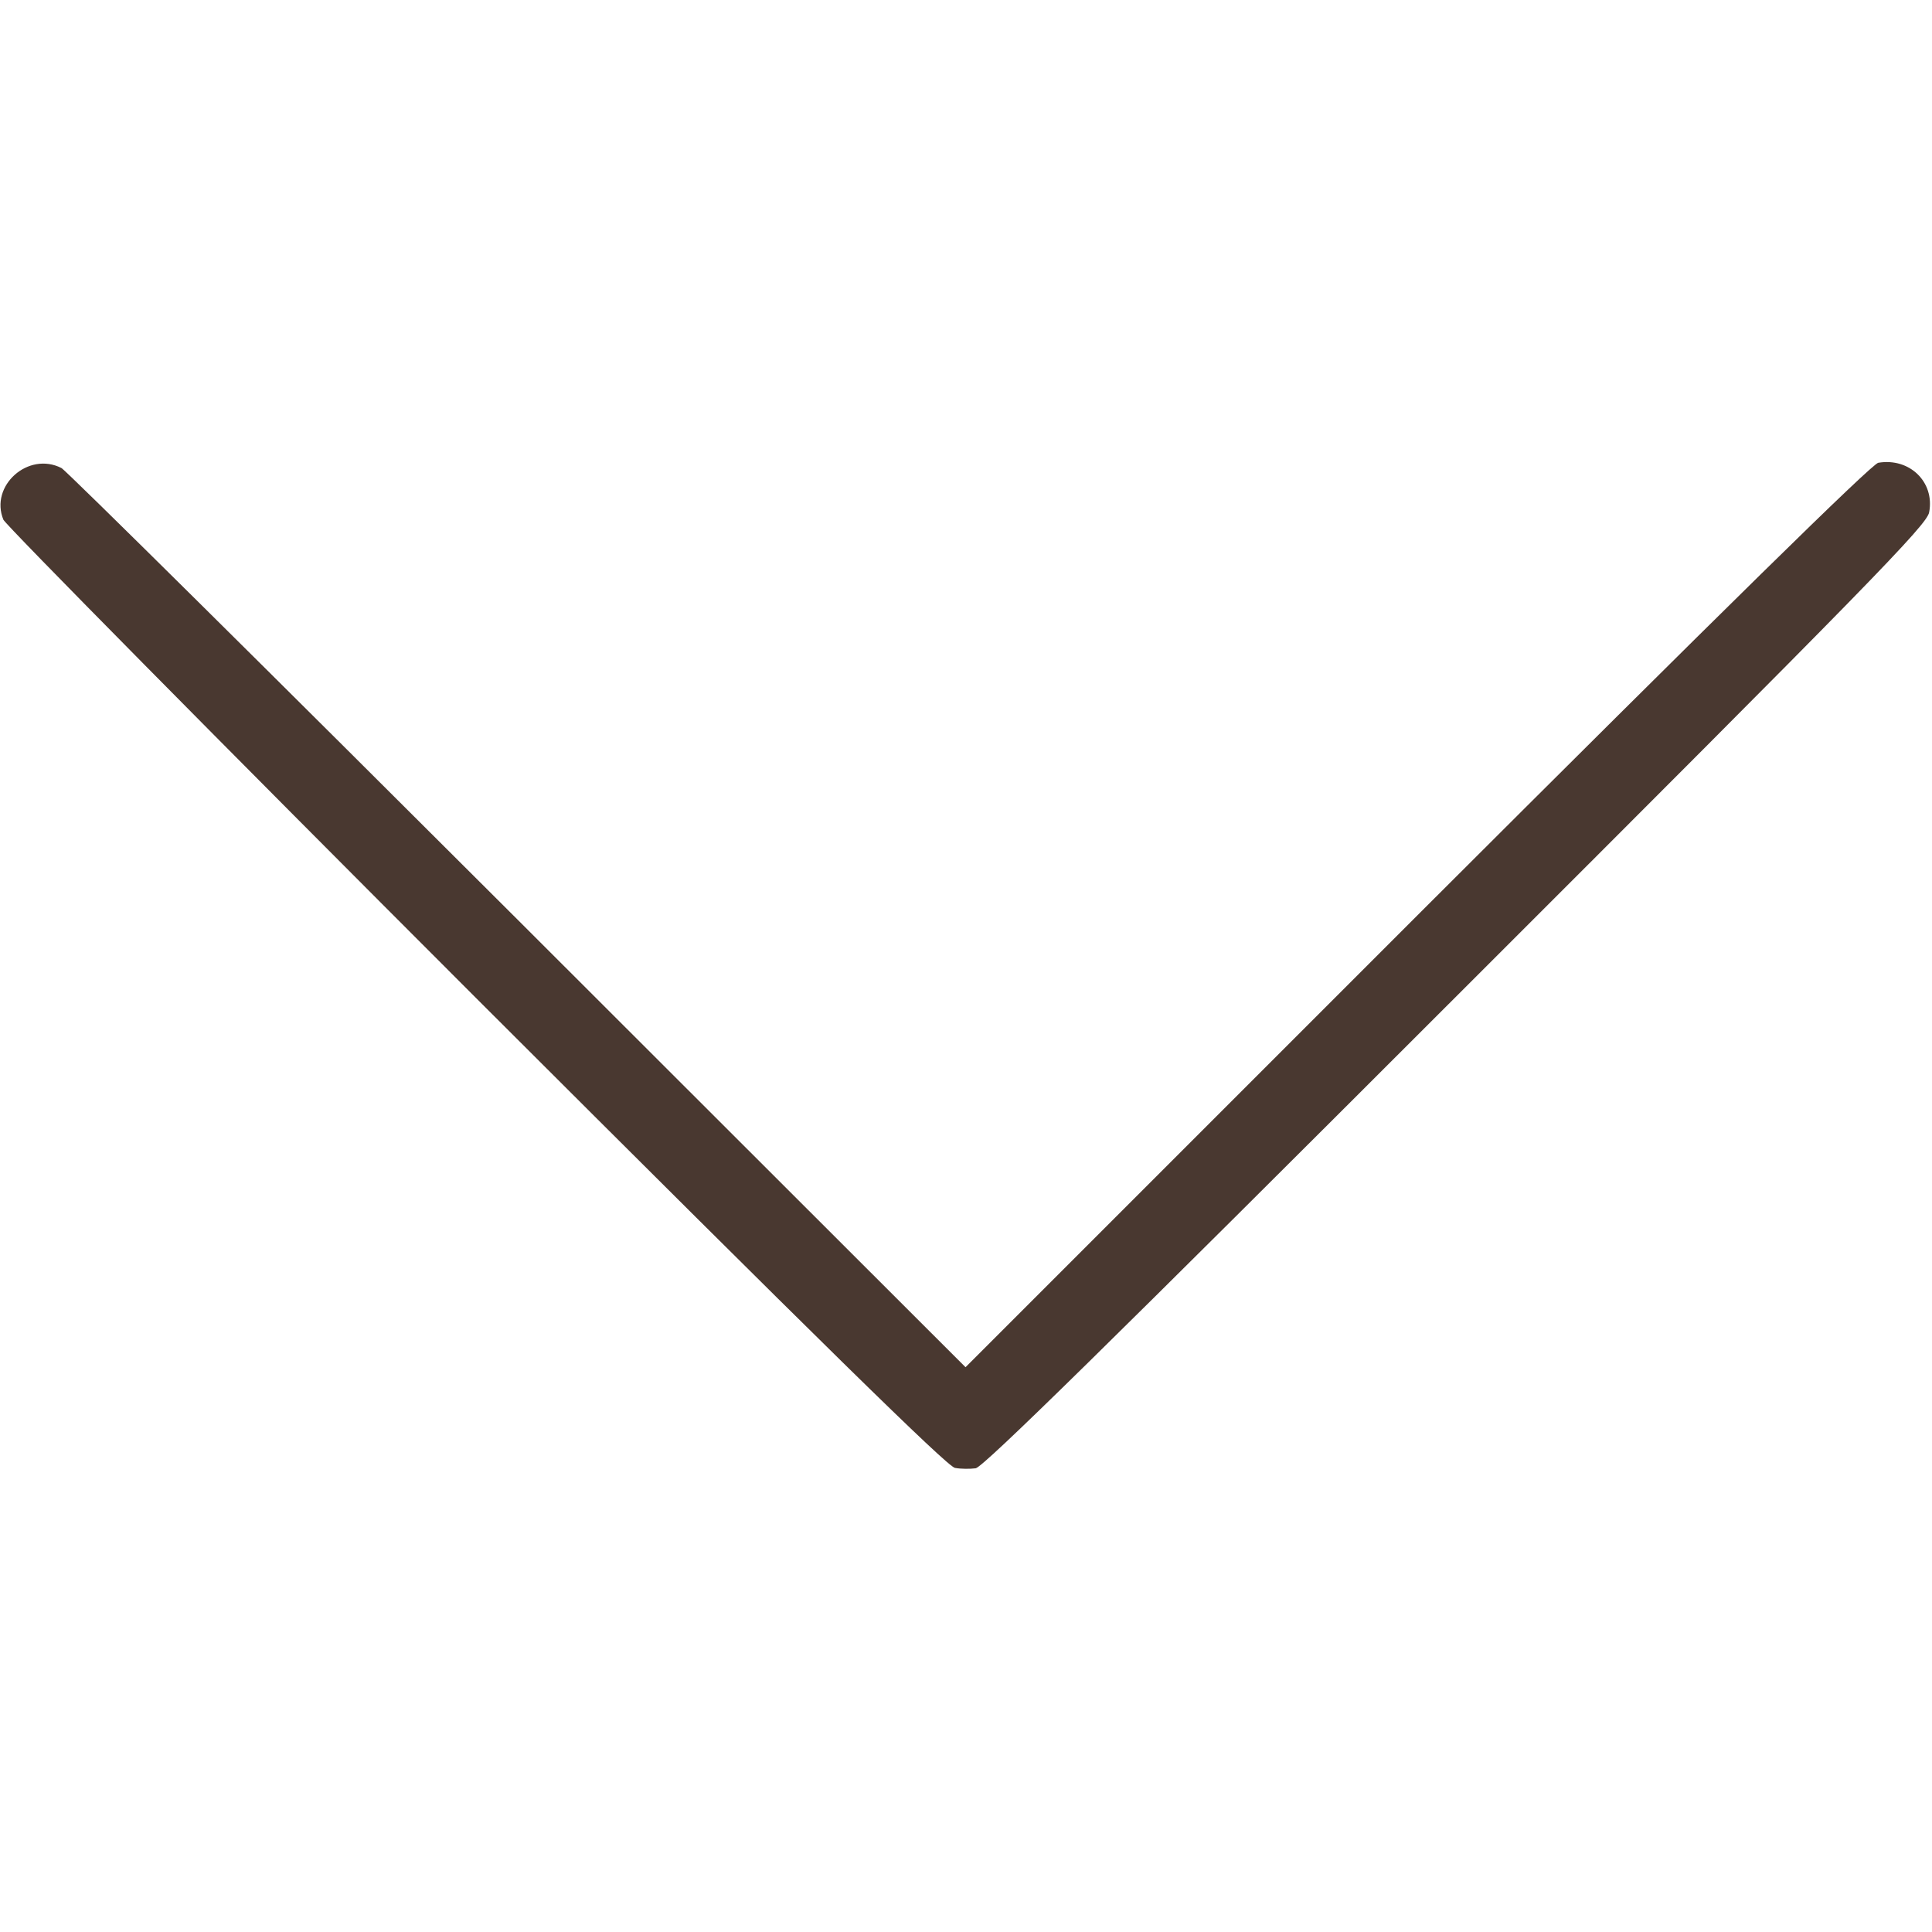 <?xml version="1.0" encoding="UTF-8"?> <svg xmlns="http://www.w3.org/2000/svg" width="683" height="683" viewBox="0 0 683 683" fill="none"> <g clip-path="url(#clip0_967_187)"> <path d="M664 163.6C661.734 164 610 214.8 500.934 323.733L341.334 483.333L182.934 325.067C95.867 238.133 23.334 166.267 21.733 165.467C10 159.467 -3.733 171.733 1.2 183.733C2.133 185.733 77.334 261.867 168.4 352.933C290.8 475.2 334.934 518.533 337.6 518.933C339.734 519.333 342.934 519.333 344.934 519.067C347.734 518.533 391.867 475.2 514.934 352.133C661.334 205.867 681.334 185.467 682 181.067C684 170.4 675.067 161.733 664 163.6Z" fill="#493830"></path> </g> <defs> <clipPath id="clip0_967_187"> <rect width="682.667" height="682.667" fill="white"></rect> </clipPath> </defs> </svg> 